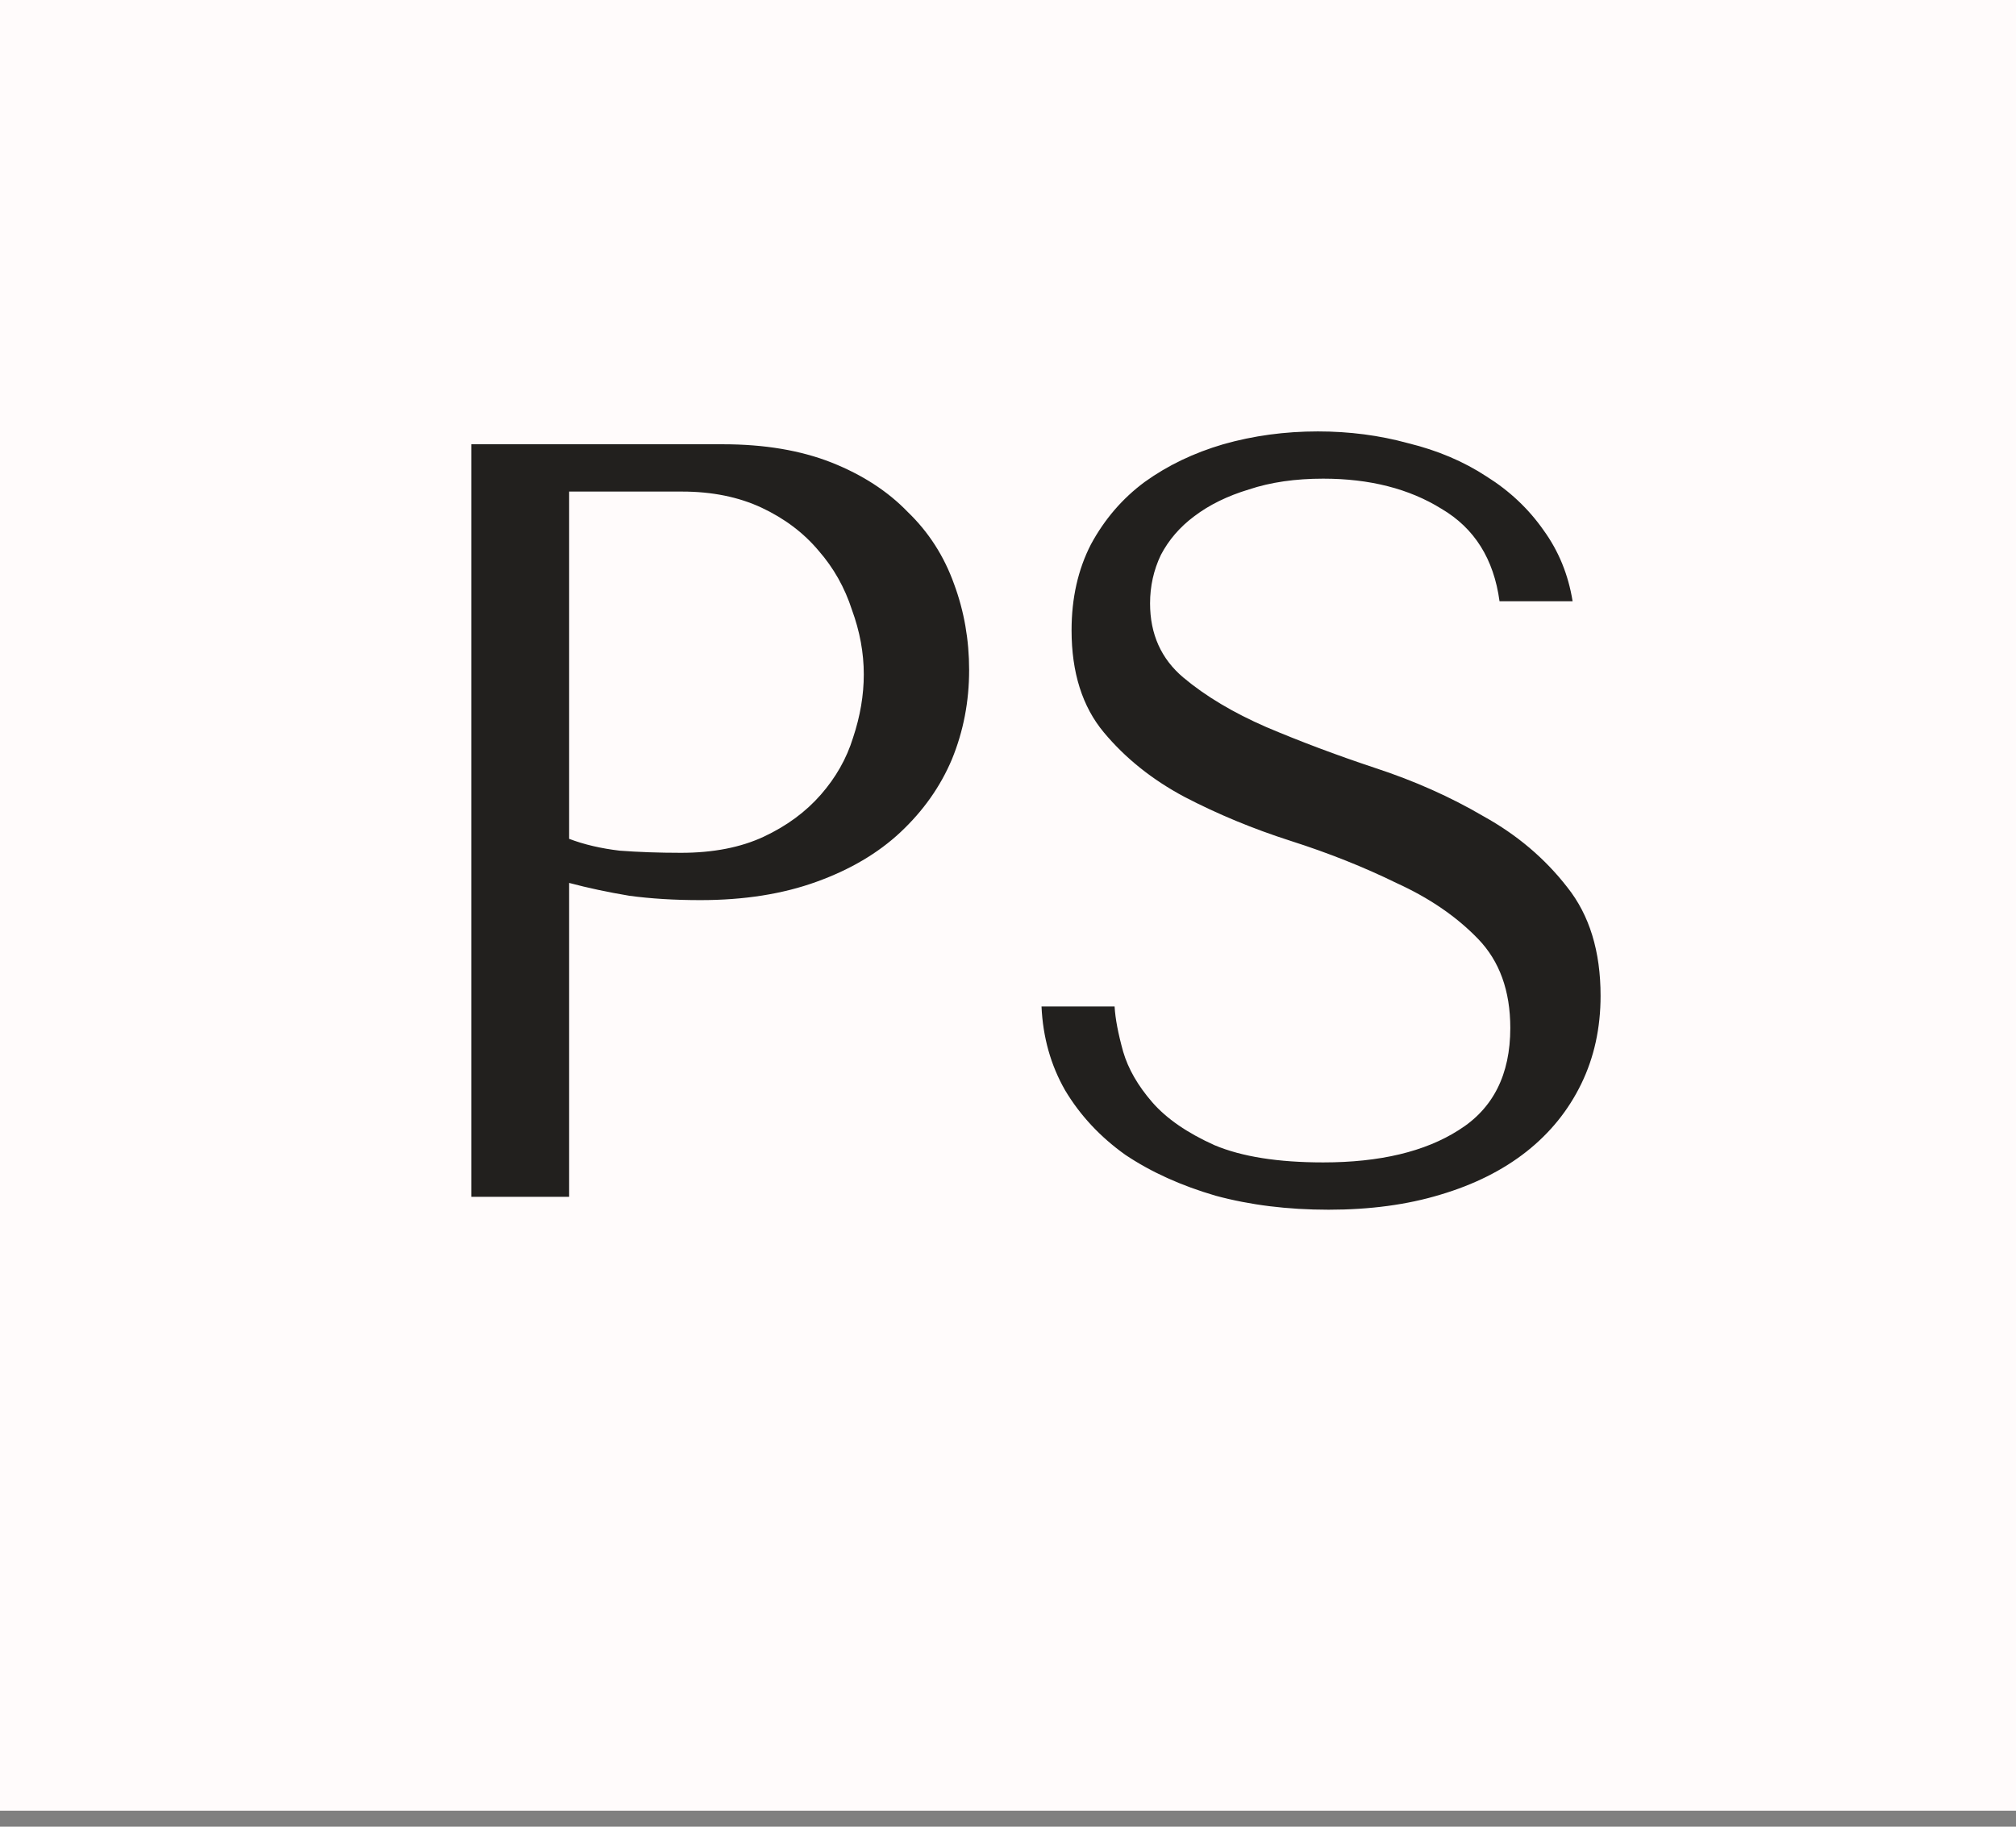 <?xml version="1.0" encoding="UTF-8"?> <svg xmlns="http://www.w3.org/2000/svg" width="32" height="29" viewBox="0 0 32 29" fill="none"><rect x="0" y="0" width="32" height="29" fill="#808080" stroke="none"/><rect width="32" height="28.746" fill="#FFFBFB"></rect><path d="M9.034 14.017V19H7.481V7.053H11.475C12.135 7.053 12.709 7.15 13.199 7.343C13.688 7.537 14.092 7.799 14.41 8.129C14.74 8.447 14.985 8.828 15.144 9.272C15.304 9.704 15.383 10.159 15.383 10.637C15.383 11.138 15.292 11.61 15.11 12.054C14.928 12.486 14.655 12.873 14.291 13.214C13.938 13.544 13.495 13.806 12.96 13.999C12.425 14.193 11.811 14.29 11.117 14.29C10.707 14.29 10.332 14.267 9.99 14.221C9.649 14.164 9.33 14.096 9.034 14.017ZM9.034 7.804V13.317C9.273 13.408 9.541 13.47 9.837 13.505C10.132 13.527 10.457 13.539 10.809 13.539C11.321 13.539 11.759 13.453 12.123 13.283C12.488 13.112 12.789 12.89 13.028 12.617C13.267 12.344 13.438 12.043 13.54 11.713C13.654 11.371 13.711 11.036 13.711 10.706C13.711 10.364 13.648 10.023 13.523 9.682C13.409 9.329 13.233 9.016 12.994 8.743C12.755 8.458 12.453 8.231 12.089 8.06C11.725 7.89 11.304 7.804 10.826 7.804H9.034ZM16.532 15.979H17.692C17.703 16.173 17.749 16.412 17.828 16.696C17.908 16.969 18.062 17.236 18.289 17.498C18.517 17.76 18.847 17.987 19.279 18.181C19.712 18.363 20.286 18.454 21.003 18.454C21.902 18.454 22.619 18.283 23.153 17.942C23.7 17.601 23.973 17.06 23.973 16.32C23.973 15.729 23.802 15.257 23.46 14.904C23.119 14.551 22.687 14.255 22.163 14.017C21.651 13.766 21.094 13.544 20.491 13.351C19.888 13.158 19.325 12.924 18.801 12.651C18.289 12.378 17.863 12.037 17.521 11.627C17.18 11.218 17.009 10.677 17.009 10.006C17.009 9.494 17.112 9.039 17.317 8.641C17.533 8.242 17.817 7.912 18.17 7.651C18.534 7.389 18.949 7.19 19.416 7.053C19.894 6.917 20.394 6.849 20.918 6.849C21.418 6.849 21.896 6.911 22.351 7.036C22.818 7.15 23.233 7.326 23.597 7.565C23.961 7.793 24.263 8.077 24.502 8.419C24.741 8.749 24.894 9.124 24.962 9.545H23.802C23.711 8.874 23.404 8.385 22.88 8.077C22.368 7.759 21.742 7.599 21.003 7.599C20.559 7.599 20.167 7.656 19.825 7.77C19.484 7.873 19.194 8.015 18.955 8.197C18.727 8.367 18.551 8.572 18.426 8.811C18.312 9.05 18.255 9.306 18.255 9.579C18.255 10.068 18.432 10.461 18.784 10.757C19.137 11.053 19.575 11.314 20.098 11.542C20.633 11.769 21.208 11.986 21.822 12.19C22.448 12.395 23.023 12.651 23.546 12.958C24.081 13.254 24.524 13.63 24.877 14.085C25.23 14.528 25.406 15.103 25.406 15.809C25.406 16.32 25.304 16.787 25.099 17.208C24.894 17.629 24.604 17.987 24.229 18.283C23.853 18.579 23.398 18.807 22.863 18.966C22.34 19.125 21.748 19.205 21.088 19.205C20.44 19.205 19.842 19.131 19.296 18.983C18.75 18.824 18.272 18.608 17.863 18.334C17.464 18.05 17.146 17.709 16.907 17.31C16.679 16.912 16.554 16.468 16.532 15.979Z" fill="#22201E"></path></svg> 